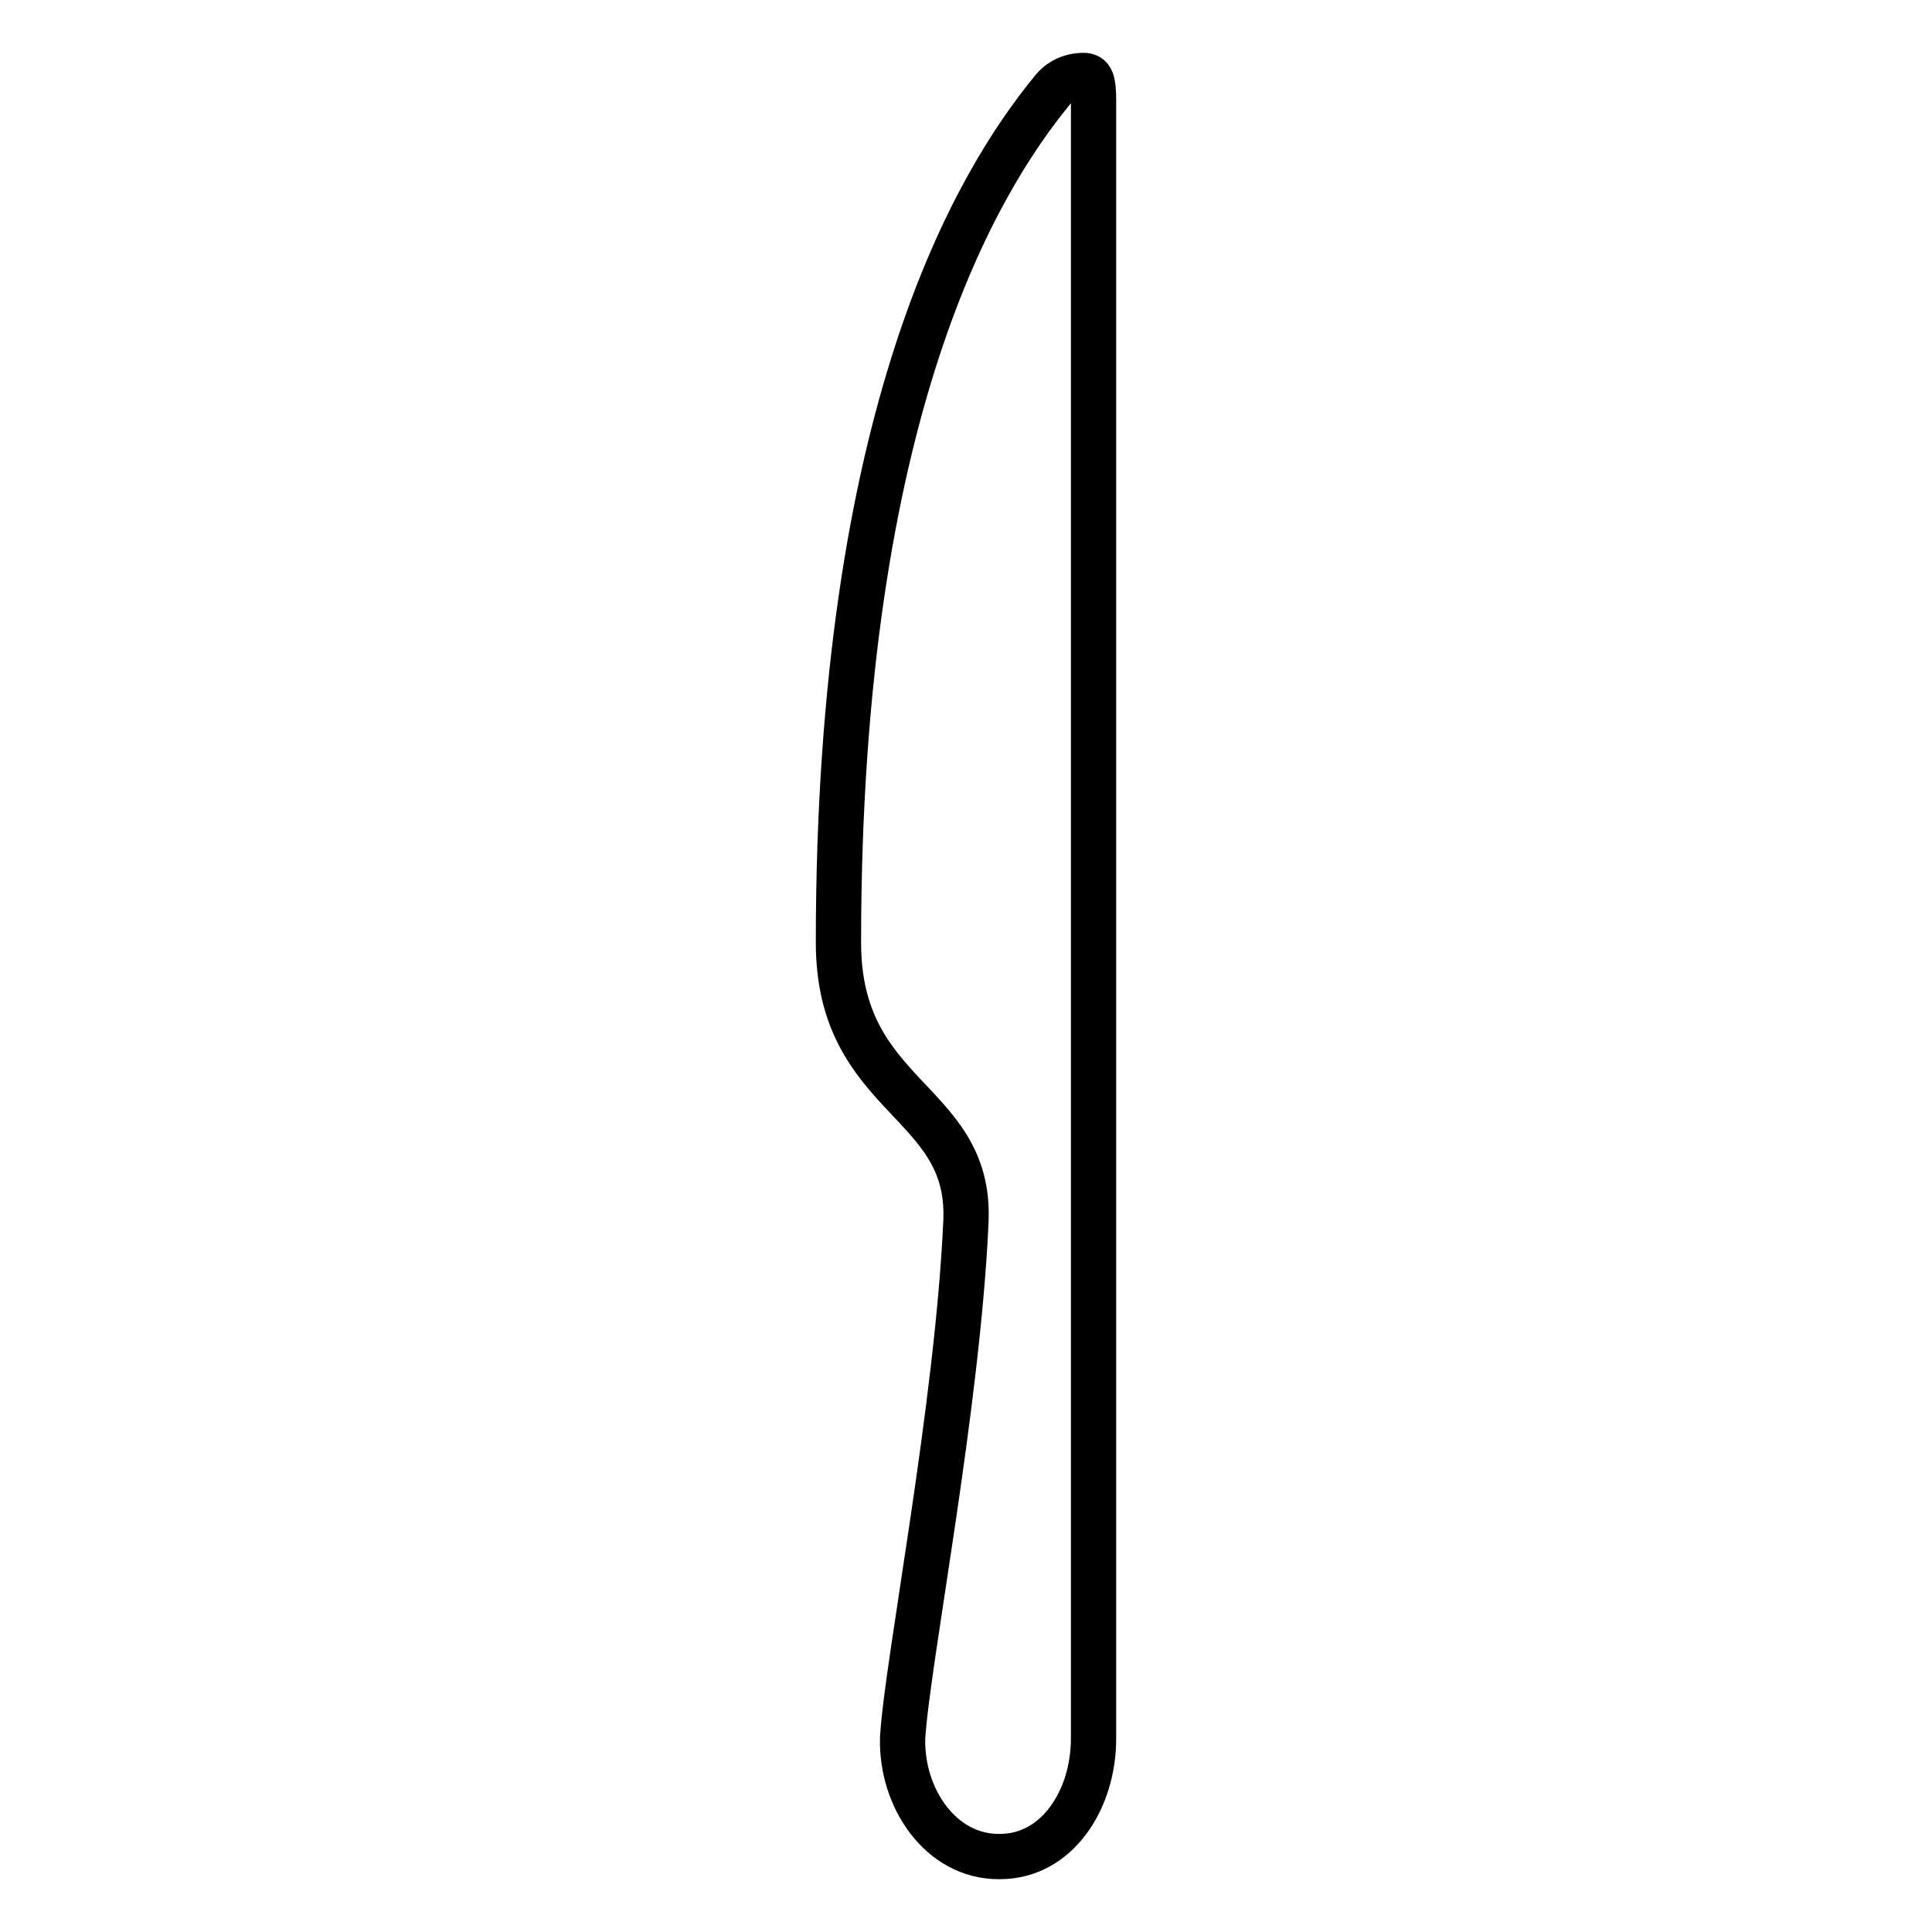 <?xml version="1.0" encoding="utf-8"?>
<!-- Svg Vector Icons : http://www.onlinewebfonts.com/icon -->
<!DOCTYPE svg PUBLIC "-//W3C//DTD SVG 1.1//EN" "http://www.w3.org/Graphics/SVG/1.1/DTD/svg11.dtd">
<svg version="1.1" xmlns="http://www.w3.org/2000/svg" xmlns:xlink="http://www.w3.org/1999/xlink" x="0px" y="0px" viewBox="0 0 256 256" enable-background="new 0 0 256 256" xml:space="preserve">
<g> <path stroke-width="6" fill-opacity="0" stroke="#000000"  d="M143.6,10c-1.7,0-3.2,0.7-4.2,2c-9.9,12.1-28.3,42.3-28.3,112.9c0,20.7,17.4,20.7,16.9,36.6 c0,0.1,0,0.2,0,0.2c-1.1,24.8-7.8,58.5-8.4,68.6c-0.2,8,5.1,15.7,12.7,15.7c0.1,0,0.1,0,0.1,0c0,0,0.1,0,0.1,0 c7.6,0,12.4-7.6,12.4-15.6V13.3C144.9,10.7,144.6,10,143.6,10z"/></g>
</svg>